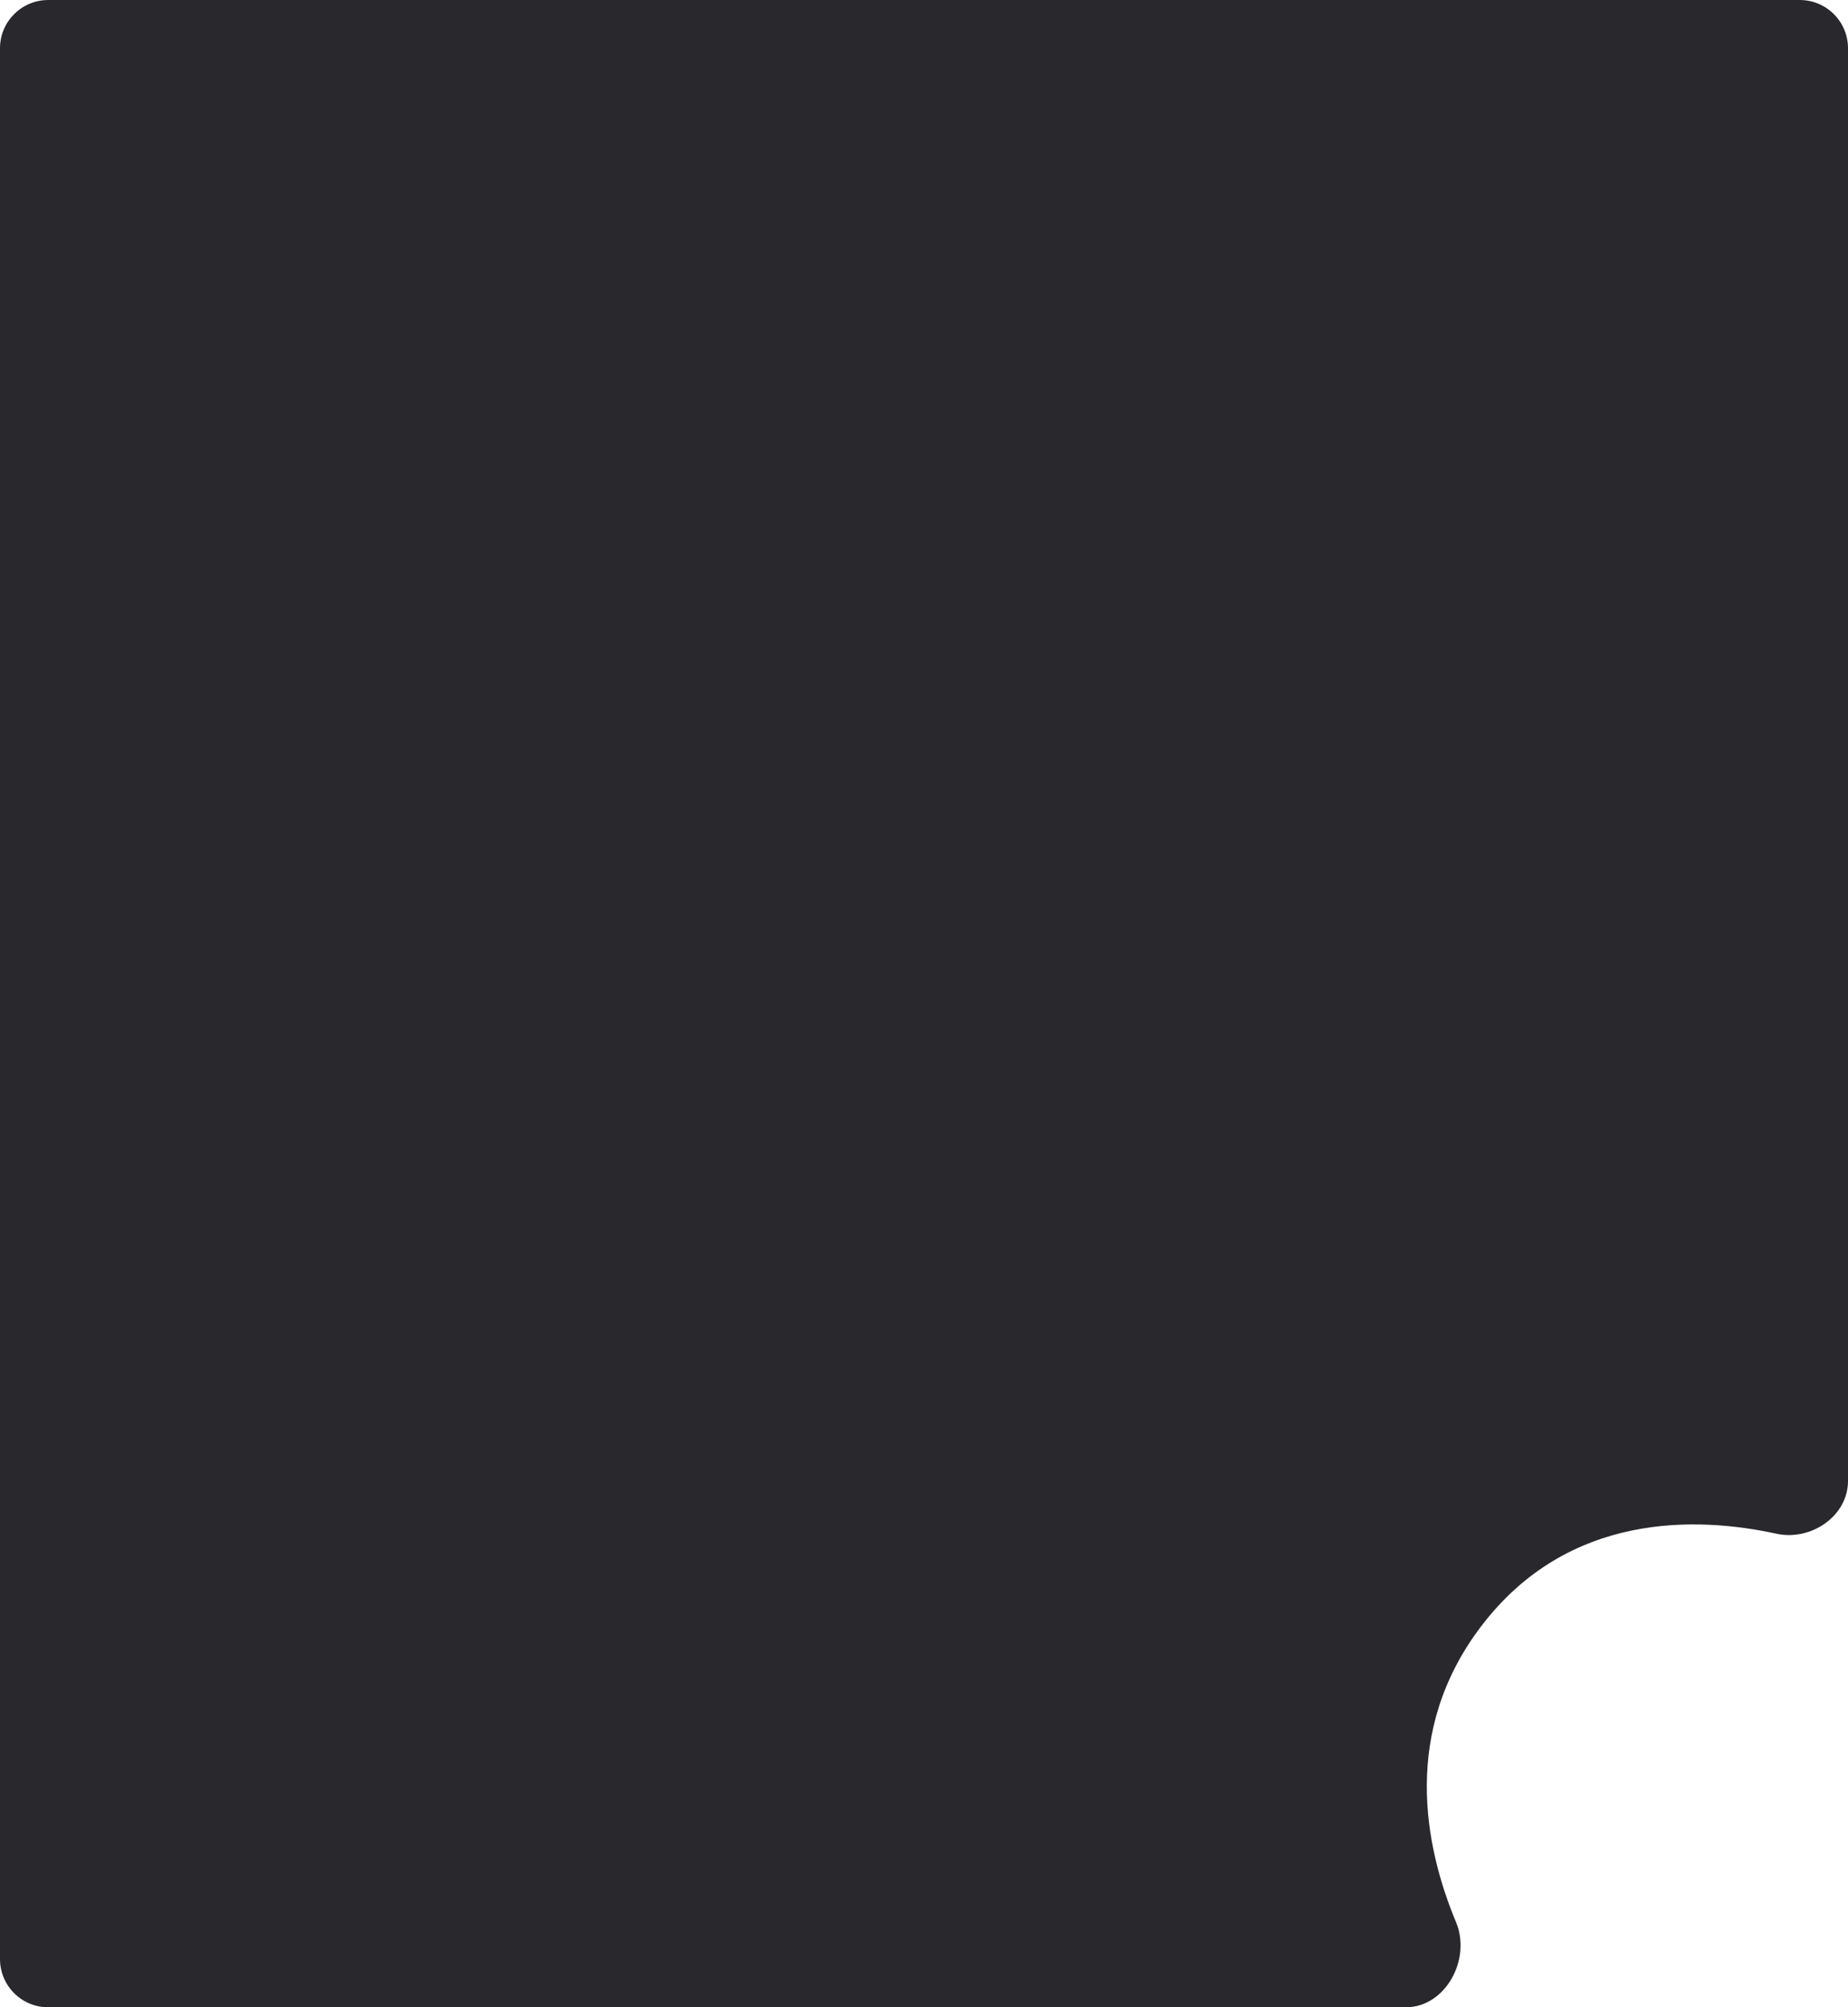 <?xml version="1.0" encoding="UTF-8"?> <svg xmlns="http://www.w3.org/2000/svg" width="383" height="416" viewBox="0 0 383 416" fill="none"><path d="M0 10C0 4.477 4.477 0 10 0H373C378.523 0 383 4.477 383 10L383 306.942C383 314.222 375.299 319.408 368.186 317.857C351.716 314.265 325.059 313.296 307 337C290.426 358.755 295.208 382.641 301.776 398.39C304.959 406.023 299.607 416 291.337 416H10C4.477 416 0 411.523 0 406V10Z" fill="#29292D"></path></svg> 